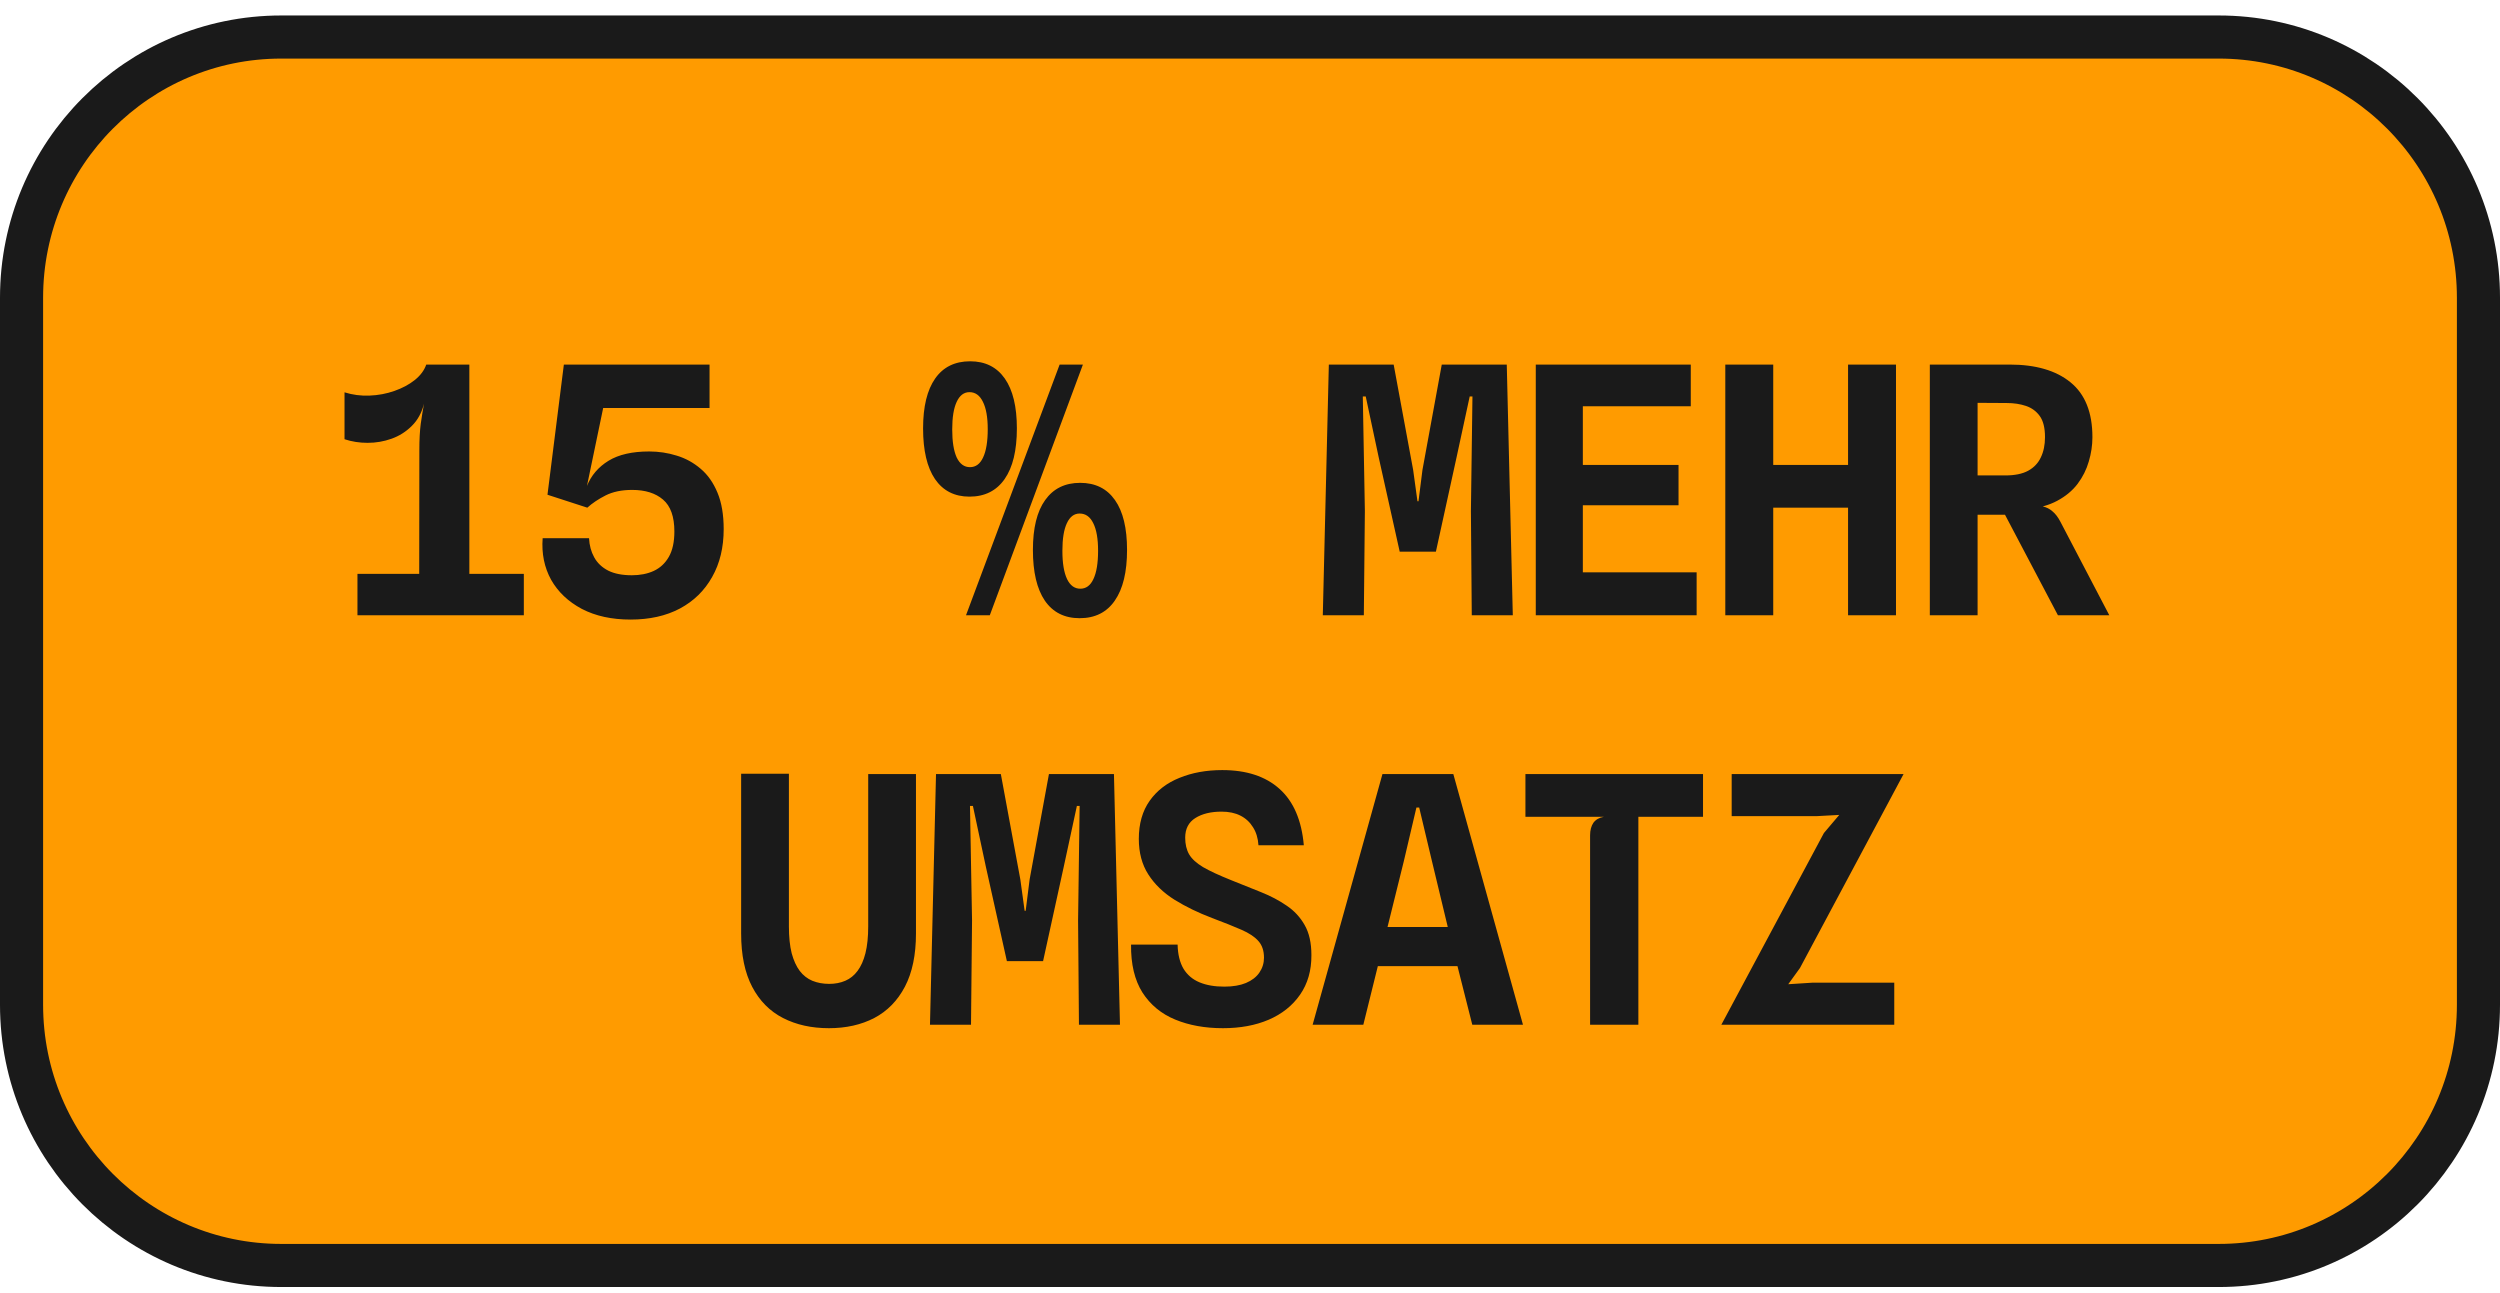 <svg width="116" height="60" viewBox="0 0 116 60" fill="none" xmlns="http://www.w3.org/2000/svg">
<path d="M102.948 1.718H13.052C6.396 1.718 1 7.135 1 13.816V46.621C1 53.302 6.396 58.718 13.052 58.718H102.948C109.604 58.718 115 53.302 115 46.621V13.816C115 7.135 109.604 1.718 102.948 1.718Z" fill="#FF9B00" stroke="#1A1A1A" stroke-width="2" stroke-miterlimit="10"/>
<path d="M19.45 27.956L19.458 20.868C19.458 20.404 19.479 20.004 19.522 19.668C19.57 19.332 19.62 19.02 19.674 18.732L19.778 16.916H21.778V27.956H19.45ZM16.586 28.548V26.628H24.306V28.548H16.586ZM15.986 20.38V18.204C16.359 18.322 16.746 18.372 17.146 18.356C17.551 18.34 17.935 18.268 18.298 18.14C18.666 18.012 18.98 17.844 19.242 17.636C19.508 17.423 19.687 17.183 19.778 16.916L19.674 18.732C19.567 19.154 19.378 19.498 19.106 19.764C18.839 20.031 18.527 20.228 18.17 20.356C17.812 20.484 17.442 20.548 17.058 20.548C16.679 20.548 16.322 20.492 15.986 20.38ZM29.259 28.748C28.385 28.748 27.63 28.583 26.995 28.252C26.366 27.916 25.891 27.466 25.571 26.9C25.257 26.33 25.126 25.687 25.179 24.972H27.331C27.347 25.303 27.427 25.599 27.571 25.86C27.715 26.122 27.931 26.327 28.219 26.476C28.507 26.62 28.873 26.692 29.315 26.692C29.699 26.692 30.038 26.626 30.331 26.492C30.63 26.354 30.865 26.135 31.035 25.836C31.206 25.538 31.291 25.146 31.291 24.66C31.291 23.972 31.115 23.479 30.763 23.18C30.417 22.882 29.939 22.732 29.331 22.732C28.846 22.732 28.435 22.818 28.099 22.988C27.763 23.159 27.481 23.348 27.251 23.556L25.403 22.956L26.163 16.916H32.923V18.932H27.987L27.235 22.548C27.433 22.058 27.766 21.668 28.235 21.38C28.705 21.092 29.334 20.948 30.123 20.948C30.561 20.948 30.985 21.012 31.395 21.14C31.806 21.263 32.177 21.466 32.507 21.748C32.838 22.026 33.099 22.396 33.291 22.86C33.483 23.319 33.579 23.882 33.579 24.548C33.579 25.402 33.401 26.143 33.043 26.772C32.691 27.402 32.193 27.89 31.547 28.236C30.902 28.578 30.139 28.748 29.259 28.748ZM44.823 28.548L49.167 16.916H50.247L45.927 28.548H44.823ZM45.007 21.676C45.274 21.676 45.476 21.527 45.615 21.228C45.759 20.924 45.831 20.487 45.831 19.916C45.831 19.362 45.756 18.938 45.607 18.644C45.463 18.346 45.255 18.196 44.983 18.196C44.727 18.196 44.53 18.346 44.391 18.644C44.252 18.938 44.183 19.364 44.183 19.924C44.183 20.49 44.252 20.924 44.391 21.228C44.535 21.527 44.74 21.676 45.007 21.676ZM44.983 23.044C44.29 23.044 43.756 22.772 43.383 22.228C43.015 21.684 42.831 20.9 42.831 19.876C42.831 18.868 43.018 18.098 43.391 17.564C43.764 17.031 44.306 16.764 45.015 16.764C45.714 16.764 46.25 17.031 46.623 17.564C46.996 18.098 47.183 18.868 47.183 19.876C47.183 20.9 46.994 21.684 46.615 22.228C46.236 22.772 45.692 23.044 44.983 23.044ZM50.127 27.316C50.394 27.316 50.596 27.167 50.735 26.868C50.879 26.564 50.951 26.127 50.951 25.556C50.951 24.996 50.876 24.57 50.727 24.276C50.583 23.978 50.372 23.828 50.095 23.828C49.839 23.828 49.642 23.978 49.503 24.276C49.364 24.57 49.295 24.996 49.295 25.556C49.295 26.127 49.367 26.564 49.511 26.868C49.655 27.167 49.86 27.316 50.127 27.316ZM50.095 28.684C49.391 28.684 48.852 28.412 48.479 27.868C48.111 27.324 47.927 26.54 47.927 25.516C47.927 24.503 48.116 23.732 48.495 23.204C48.874 22.671 49.415 22.404 50.119 22.404C50.823 22.404 51.362 22.671 51.735 23.204C52.108 23.732 52.295 24.503 52.295 25.516C52.295 26.54 52.106 27.324 51.727 27.868C51.354 28.412 50.81 28.684 50.095 28.684ZM61.378 28.548L61.658 16.916H64.666L65.57 21.804L65.77 23.26H65.818L66.002 21.804L66.898 16.916H69.914L70.194 28.548H68.29L68.25 23.716L68.322 18.396H68.194L67.586 21.212L66.626 25.596H64.946L63.97 21.212L63.37 18.396H63.234L63.33 23.716L63.282 28.548H61.378ZM71.26 28.548V16.916H78.452V18.852H72.652L73.444 18.196V22.1L72.652 21.572H77.884V23.444H72.86L73.444 22.9V27.292L72.652 26.556H78.724V28.548H71.26ZM85.75 28.548V16.916H87.974V28.548H85.75ZM80.054 28.548V16.916H82.278V28.548H80.054ZM81.622 23.556V21.572H86.11L86.102 23.556H81.622ZM95.488 28.548L93.032 23.884H91.592L91.064 23.764L91.296 22.316V22.06H93.048C93.485 22.06 93.837 21.988 94.104 21.844C94.376 21.695 94.573 21.487 94.696 21.22C94.824 20.954 94.888 20.642 94.888 20.284C94.888 19.858 94.808 19.532 94.648 19.308C94.488 19.084 94.274 18.927 94.008 18.836C93.741 18.746 93.44 18.7 93.104 18.7L91.736 18.692L91.384 17.964L91.056 16.916C91.274 16.916 91.498 16.916 91.728 16.916C91.957 16.916 92.197 16.916 92.448 16.916C92.698 16.916 92.965 16.916 93.248 16.916C94.458 16.916 95.4 17.191 96.072 17.74C96.749 18.29 97.088 19.138 97.088 20.284C97.088 20.663 97.032 21.039 96.92 21.412C96.813 21.786 96.64 22.132 96.4 22.452C96.16 22.767 95.845 23.028 95.456 23.236C95.072 23.444 94.608 23.572 94.064 23.62L94.192 23.444C94.426 23.444 94.626 23.463 94.792 23.5C94.957 23.538 95.104 23.612 95.232 23.724C95.365 23.831 95.488 23.991 95.6 24.204L97.872 28.548H95.488ZM89.544 28.548V16.916H91.76V28.548H89.544ZM38.461 47.708C37.656 47.708 36.947 47.551 36.333 47.236C35.72 46.922 35.242 46.439 34.901 45.788C34.56 45.138 34.389 44.314 34.389 43.316V35.9H36.605V42.98C36.605 43.471 36.648 43.887 36.733 44.228C36.824 44.564 36.949 44.839 37.109 45.052C37.269 45.26 37.464 45.412 37.693 45.508C37.928 45.604 38.189 45.652 38.477 45.652C38.749 45.652 38.997 45.604 39.221 45.508C39.445 45.412 39.635 45.26 39.789 45.052C39.949 44.839 40.072 44.564 40.157 44.228C40.242 43.887 40.285 43.471 40.285 42.98V35.916H42.501V43.316C42.501 44.303 42.331 45.124 41.989 45.78C41.648 46.431 41.173 46.916 40.565 47.236C39.957 47.551 39.256 47.708 38.461 47.708ZM43.151 47.548L43.431 35.916H46.439L47.343 40.804L47.543 42.26H47.591L47.775 40.804L48.671 35.916H51.687L51.967 47.548H50.063L50.023 42.716L50.095 37.396H49.967L49.359 40.212L48.399 44.596H46.719L45.743 40.212L45.143 37.396H45.007L45.103 42.716L45.055 47.548H43.151ZM56.745 47.708C55.913 47.708 55.174 47.575 54.529 47.308C53.883 47.042 53.377 46.623 53.009 46.052C52.646 45.476 52.47 44.735 52.481 43.828H54.641C54.651 44.282 54.742 44.655 54.913 44.948C55.089 45.236 55.337 45.447 55.657 45.58C55.977 45.714 56.361 45.78 56.809 45.78C57.203 45.78 57.537 45.724 57.809 45.612C58.086 45.495 58.294 45.335 58.433 45.132C58.577 44.924 58.649 44.692 58.649 44.436C58.649 44.116 58.563 43.86 58.393 43.668C58.222 43.471 57.958 43.295 57.601 43.14C57.249 42.986 56.795 42.804 56.241 42.596C55.595 42.351 55.014 42.068 54.497 41.748C53.979 41.423 53.574 41.031 53.281 40.572C52.987 40.114 52.841 39.564 52.841 38.924C52.841 38.22 53.009 37.631 53.345 37.156C53.681 36.682 54.142 36.327 54.729 36.092C55.315 35.852 55.977 35.732 56.713 35.732C57.838 35.732 58.723 36.023 59.369 36.604C60.019 37.186 60.395 38.058 60.497 39.22H58.393C58.371 38.89 58.286 38.61 58.137 38.38C57.993 38.146 57.798 37.967 57.553 37.844C57.313 37.722 57.022 37.66 56.681 37.66C56.185 37.66 55.779 37.759 55.465 37.956C55.15 38.154 54.993 38.458 54.993 38.868C54.993 39.172 55.054 39.431 55.177 39.644C55.299 39.852 55.515 40.05 55.825 40.236C56.139 40.418 56.577 40.62 57.137 40.844C57.611 41.031 58.07 41.215 58.513 41.396C58.955 41.572 59.35 41.78 59.697 42.02C60.049 42.255 60.329 42.556 60.537 42.924C60.745 43.287 60.849 43.751 60.849 44.316C60.854 45.031 60.678 45.644 60.321 46.156C59.969 46.663 59.483 47.05 58.865 47.316C58.251 47.578 57.545 47.708 56.745 47.708ZM60.906 47.548L64.146 35.916H67.434L70.666 47.548H68.314L67.394 43.908L68.65 44.828H63.314L63.61 43.012H68.138L67.386 43.884L66.442 39.956L65.85 37.468H65.722L65.138 39.956L63.258 47.548H60.906ZM73.78 47.548V38.764C73.78 38.524 73.831 38.33 73.932 38.18C74.039 38.031 74.201 37.938 74.42 37.9H70.78V35.916H79.02V37.9H76.02V47.548H73.78ZM79.87 47.548L84.63 38.652L85.342 37.812L84.31 37.868H80.35V35.916H88.326L83.518 44.916L82.974 45.668L84.102 45.596H87.894V47.548H79.87Z" fill="#1A1A1A"/>
</svg>
